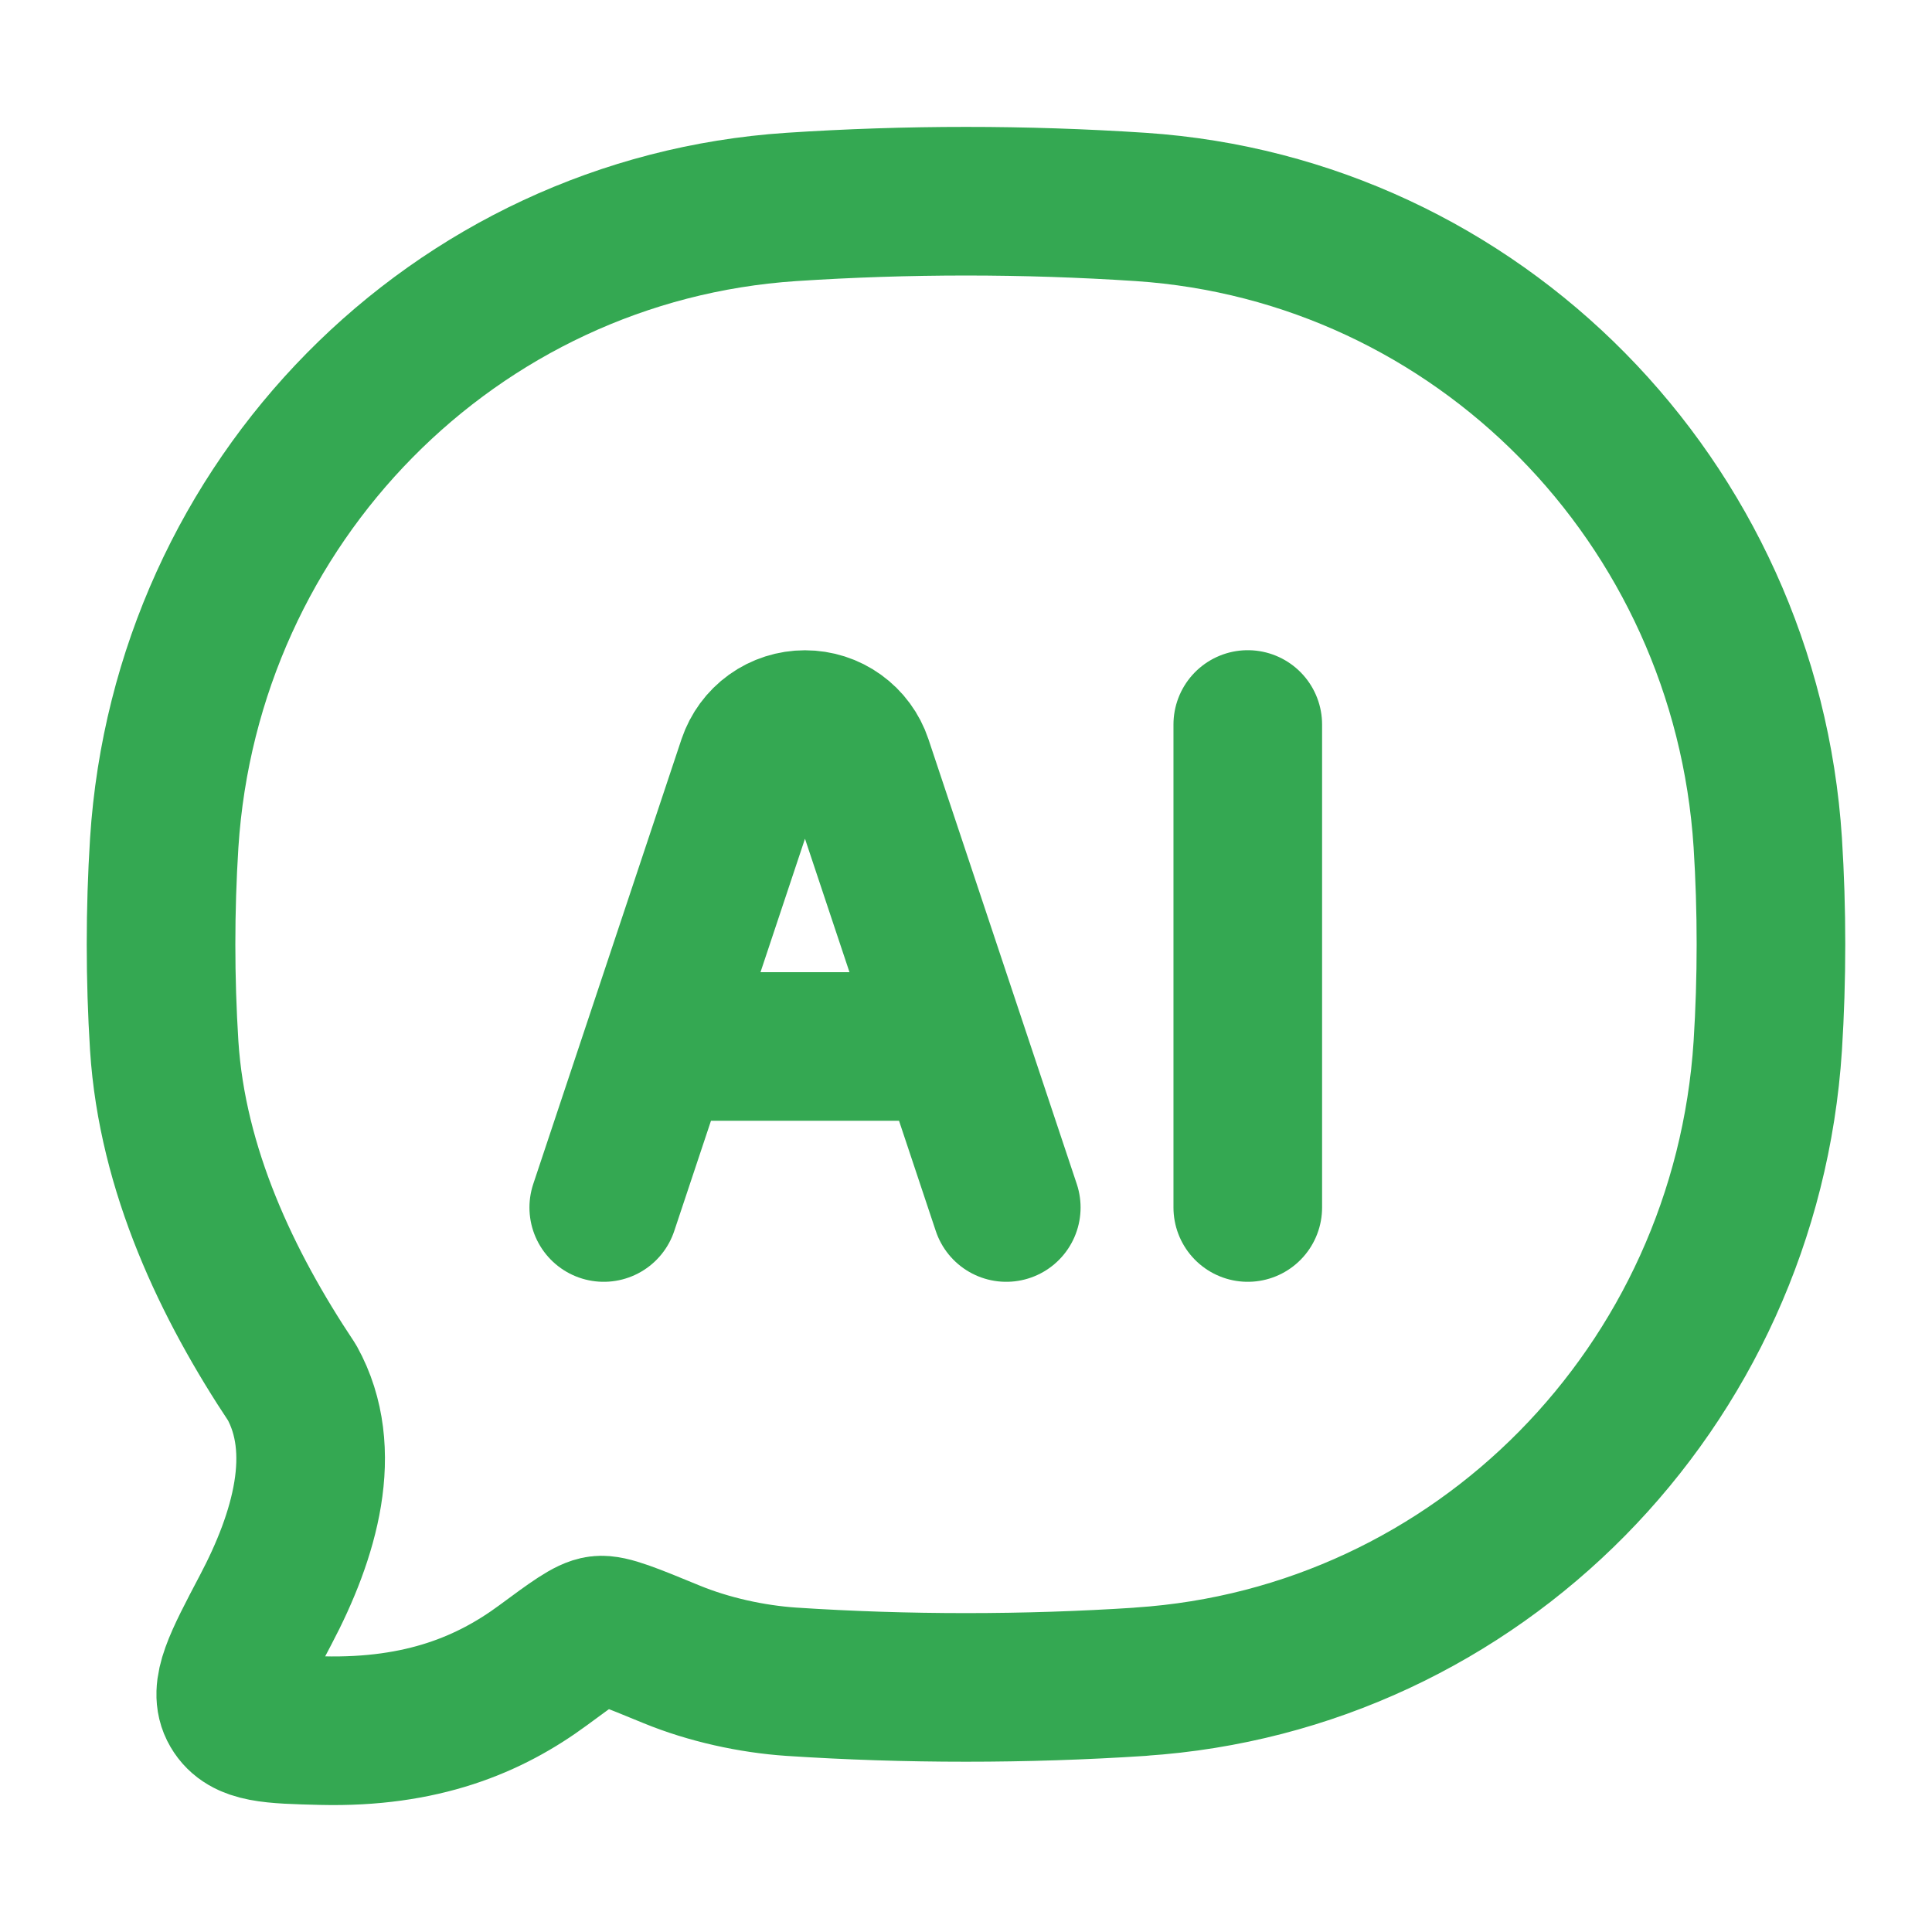 <svg xmlns="http://www.w3.org/2000/svg" fill="none" viewBox="0 0 26 26" height="26" width="26">
<path stroke-linejoin="round" stroke-linecap="round" stroke-width="2" stroke="#34A852" d="M15.351 22.631C19.884 22.331 23.493 18.669 23.79 14.072C23.847 13.173 23.847 12.242 23.79 11.342C23.493 6.747 19.884 3.088 15.351 2.785C13.785 2.682 12.215 2.682 10.649 2.785C6.117 3.086 2.507 6.747 2.21 11.344C2.153 12.253 2.153 13.165 2.21 14.074C2.318 15.747 3.058 17.298 3.93 18.606C4.436 19.522 4.103 20.665 3.575 21.665C3.196 22.385 3.005 22.745 3.158 23.005C3.31 23.265 3.651 23.273 4.332 23.29C5.681 23.322 6.59 22.941 7.311 22.409C7.72 22.107 7.925 21.956 8.065 21.939C8.206 21.921 8.485 22.036 9.039 22.264C9.538 22.469 10.117 22.596 10.648 22.632C12.192 22.734 13.805 22.734 15.352 22.632"></path>
<path stroke-linejoin="round" stroke-linecap="round" stroke-width="2" stroke="#34A852" d="M8.125 16.25L10.12 10.264C10.171 10.114 10.266 9.984 10.394 9.892C10.522 9.8 10.676 9.751 10.833 9.751C10.991 9.751 11.145 9.8 11.272 9.892C11.4 9.984 11.496 10.114 11.546 10.264L13.542 16.25M16.792 9.75V16.25M9.208 14.083H12.458"></path>
</svg>
